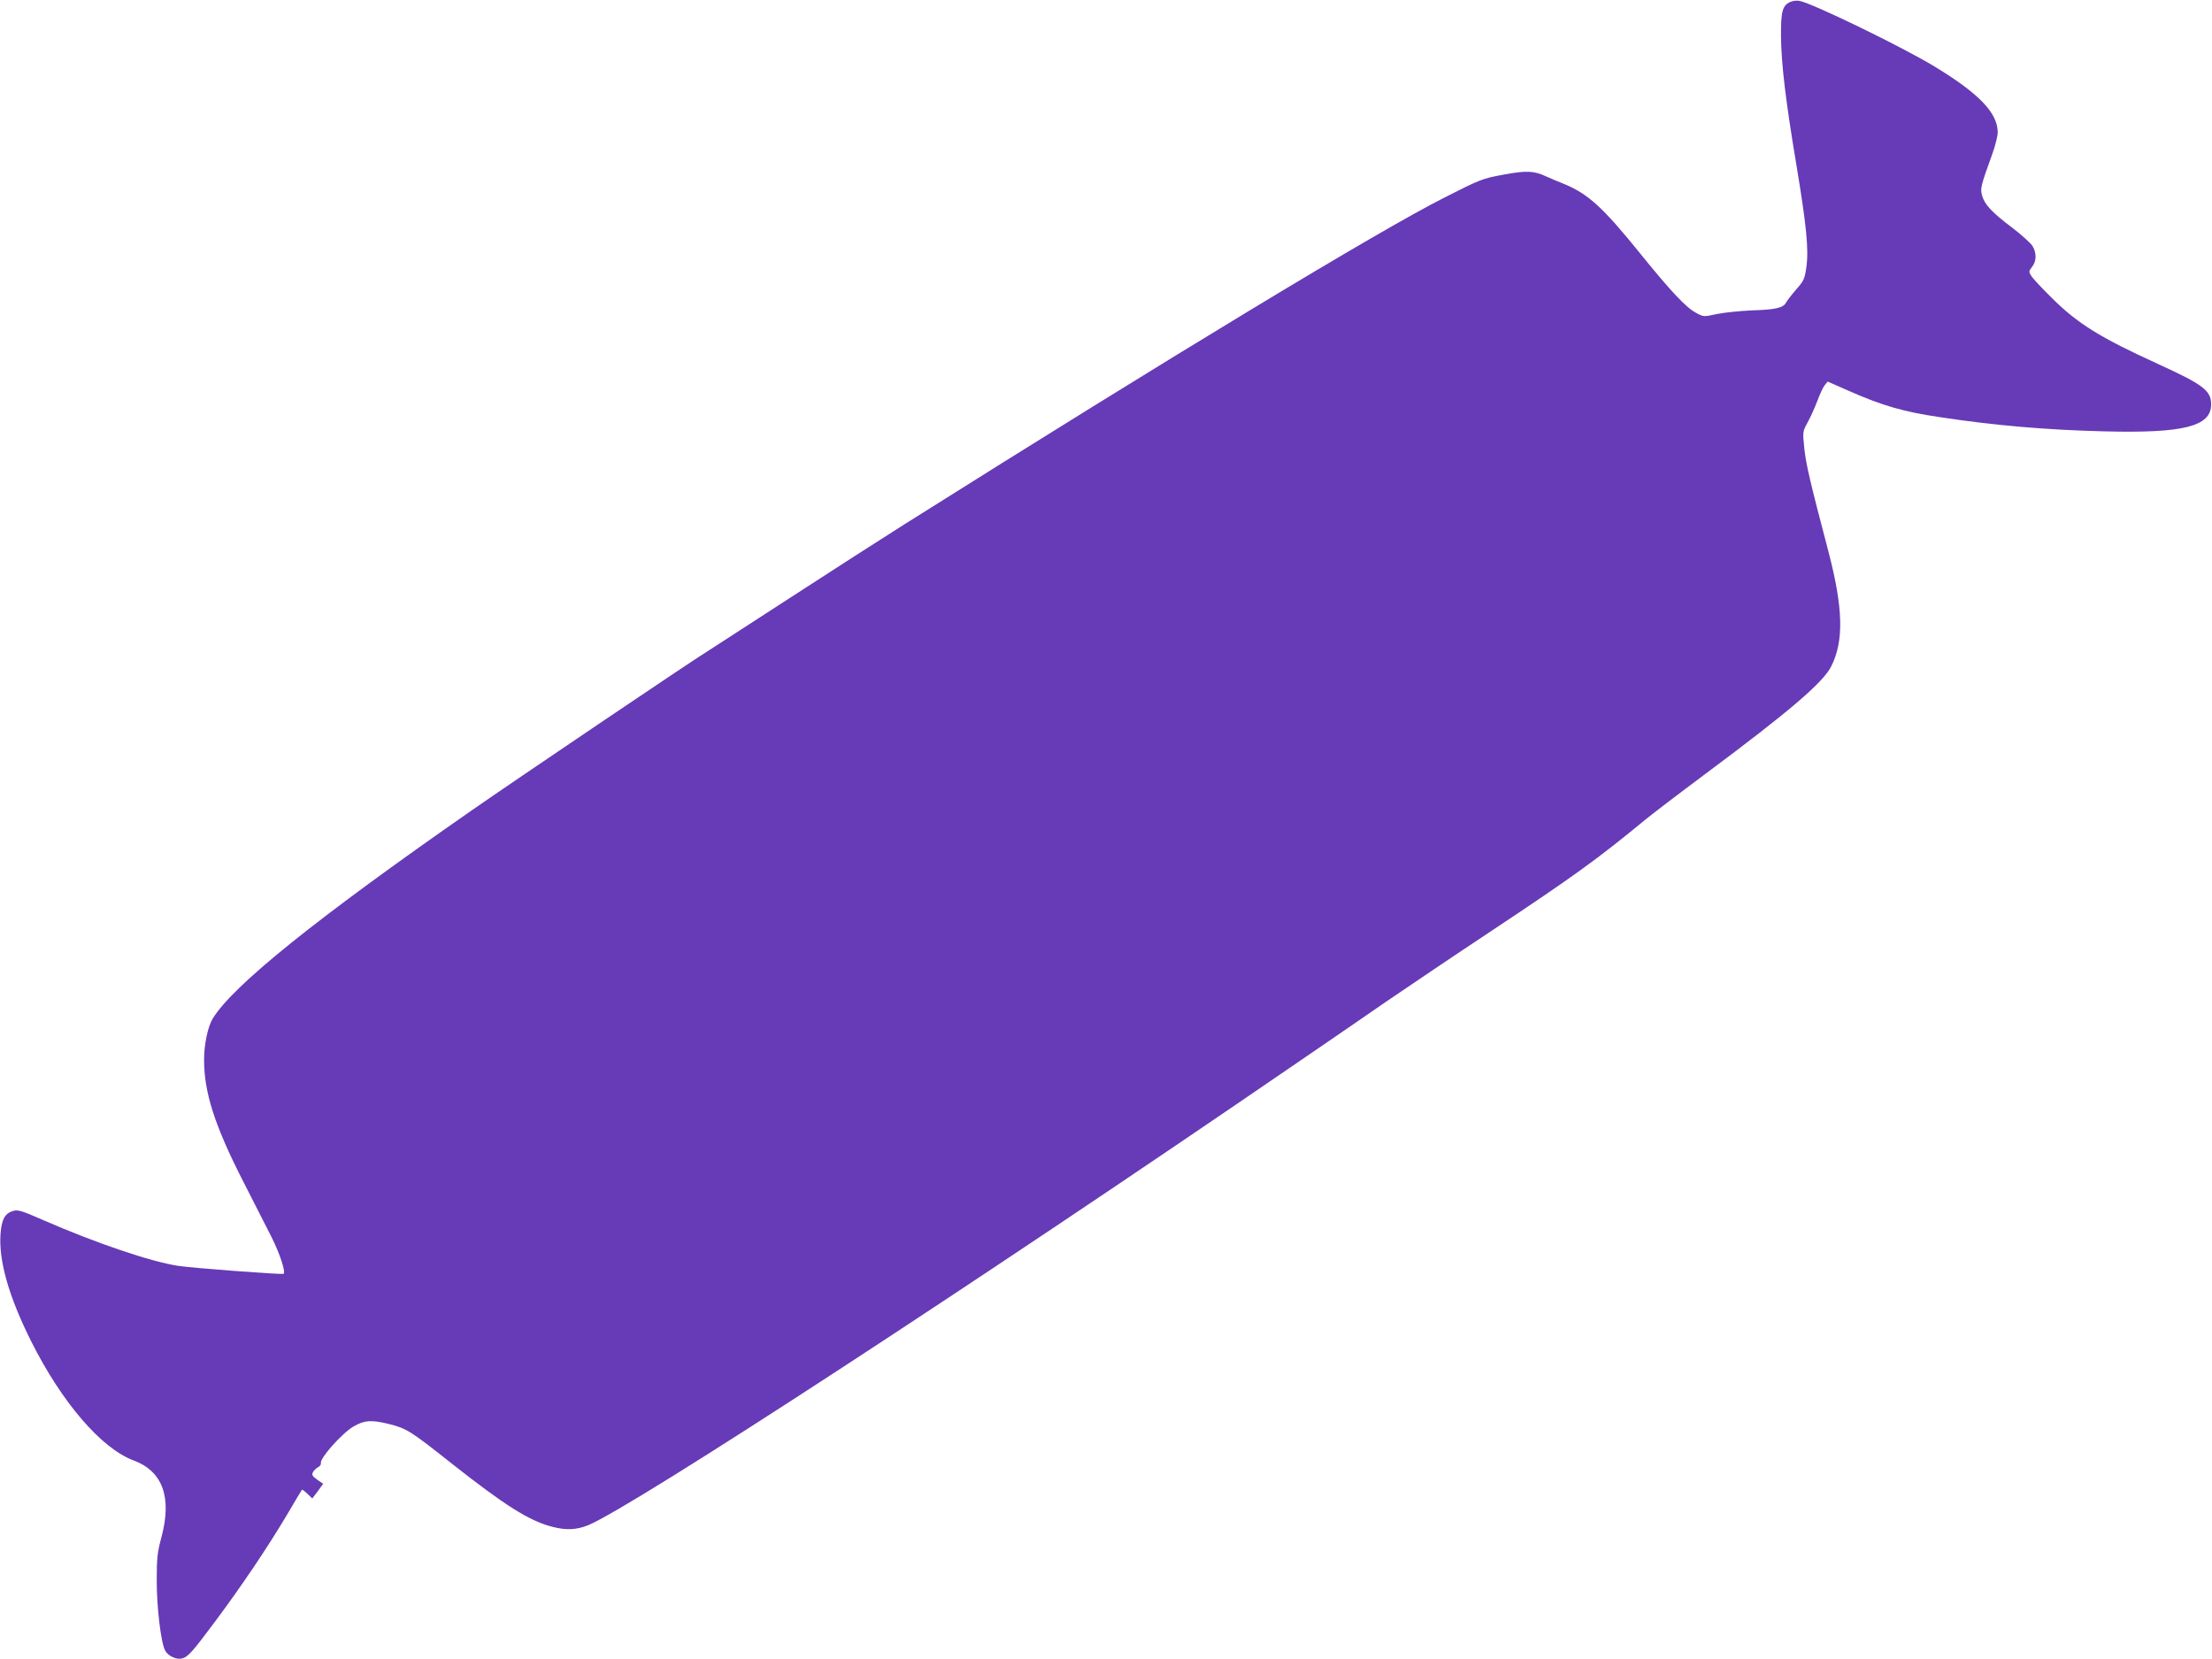 <?xml version="1.0" standalone="no"?>
<!DOCTYPE svg PUBLIC "-//W3C//DTD SVG 20010904//EN"
 "http://www.w3.org/TR/2001/REC-SVG-20010904/DTD/svg10.dtd">
<svg version="1.0" xmlns="http://www.w3.org/2000/svg"
 width="1280pt" height="960pt" viewBox="0 0 1280 960"
 preserveAspectRatio="xMidYMid meet">
<g transform="translate(0,960) scale(0.1,-0.1)"
fill="#673ab7" stroke="none">
<path d="M10363 9590 c-49 -20 -58 -54 -57 -200 1 -156 27 -375 90 -750 57
-344 71 -483 57 -584 -10 -71 -15 -81 -60 -132 -26 -30 -52 -64 -58 -75 -15
-30 -61 -41 -195 -45 -69 -3 -160 -12 -204 -21 -78 -17 -78 -17 -122 7 -57 30
-145 123 -321 341 -219 271 -305 349 -446 406 -34 13 -80 33 -102 43 -68 32
-114 34 -247 9 -119 -22 -131 -26 -343 -134 -380 -192 -1572 -913 -3123 -1890
-122 -77 -423 -270 -669 -430 -245 -159 -458 -297 -471 -305 -74 -44 -1109
-743 -1362 -919 -901 -627 -1381 -1013 -1499 -1205 -28 -45 -51 -153 -50 -241
0 -187 62 -379 223 -695 66 -129 142 -278 168 -330 47 -94 82 -200 69 -211 -6
-6 -524 33 -610 46 -158 24 -469 129 -784 266 -118 52 -144 60 -170 52 -48
-13 -68 -49 -74 -134 -11 -155 48 -362 177 -620 178 -355 406 -620 593 -690
169 -63 223 -213 161 -445 -23 -85 -27 -119 -27 -244 -1 -155 24 -364 48 -410
16 -32 65 -55 98 -47 35 9 60 37 197 221 154 207 299 423 411 611 45 77 84
142 86 144 2 3 16 -8 32 -23 l28 -27 32 42 31 43 -35 24 c-28 20 -32 28 -24
43 5 10 19 23 30 29 11 6 18 17 16 23 -9 26 121 173 188 212 63 37 104 40 205
15 103 -26 123 -38 364 -229 307 -242 447 -331 582 -366 81 -21 139 -18 207 9
258 106 2239 1398 4097 2672 152 104 386 264 520 357 135 92 409 277 610 410
482 320 614 416 891 644 35 29 192 149 349 266 485 361 680 528 726 620 75
147 70 339 -16 667 -108 411 -129 502 -139 594 -10 98 -10 98 18 150 16 28 41
84 56 123 15 40 34 82 44 94 l17 21 125 -55 c193 -85 315 -120 525 -151 315
-48 618 -74 949 -82 460 -12 620 28 620 156 0 80 -45 114 -310 235 -333 152
-462 232 -611 380 -56 55 -109 112 -119 127 -16 26 -16 28 4 54 26 33 27 79 2
121 -11 17 -64 65 -118 106 -115 87 -158 132 -173 184 -12 41 -9 55 59 243 17
47 31 103 31 125 -1 112 -108 224 -367 381 -188 114 -711 368 -781 379 -15 3
-37 0 -49 -5z"/>
</g>
</svg>
